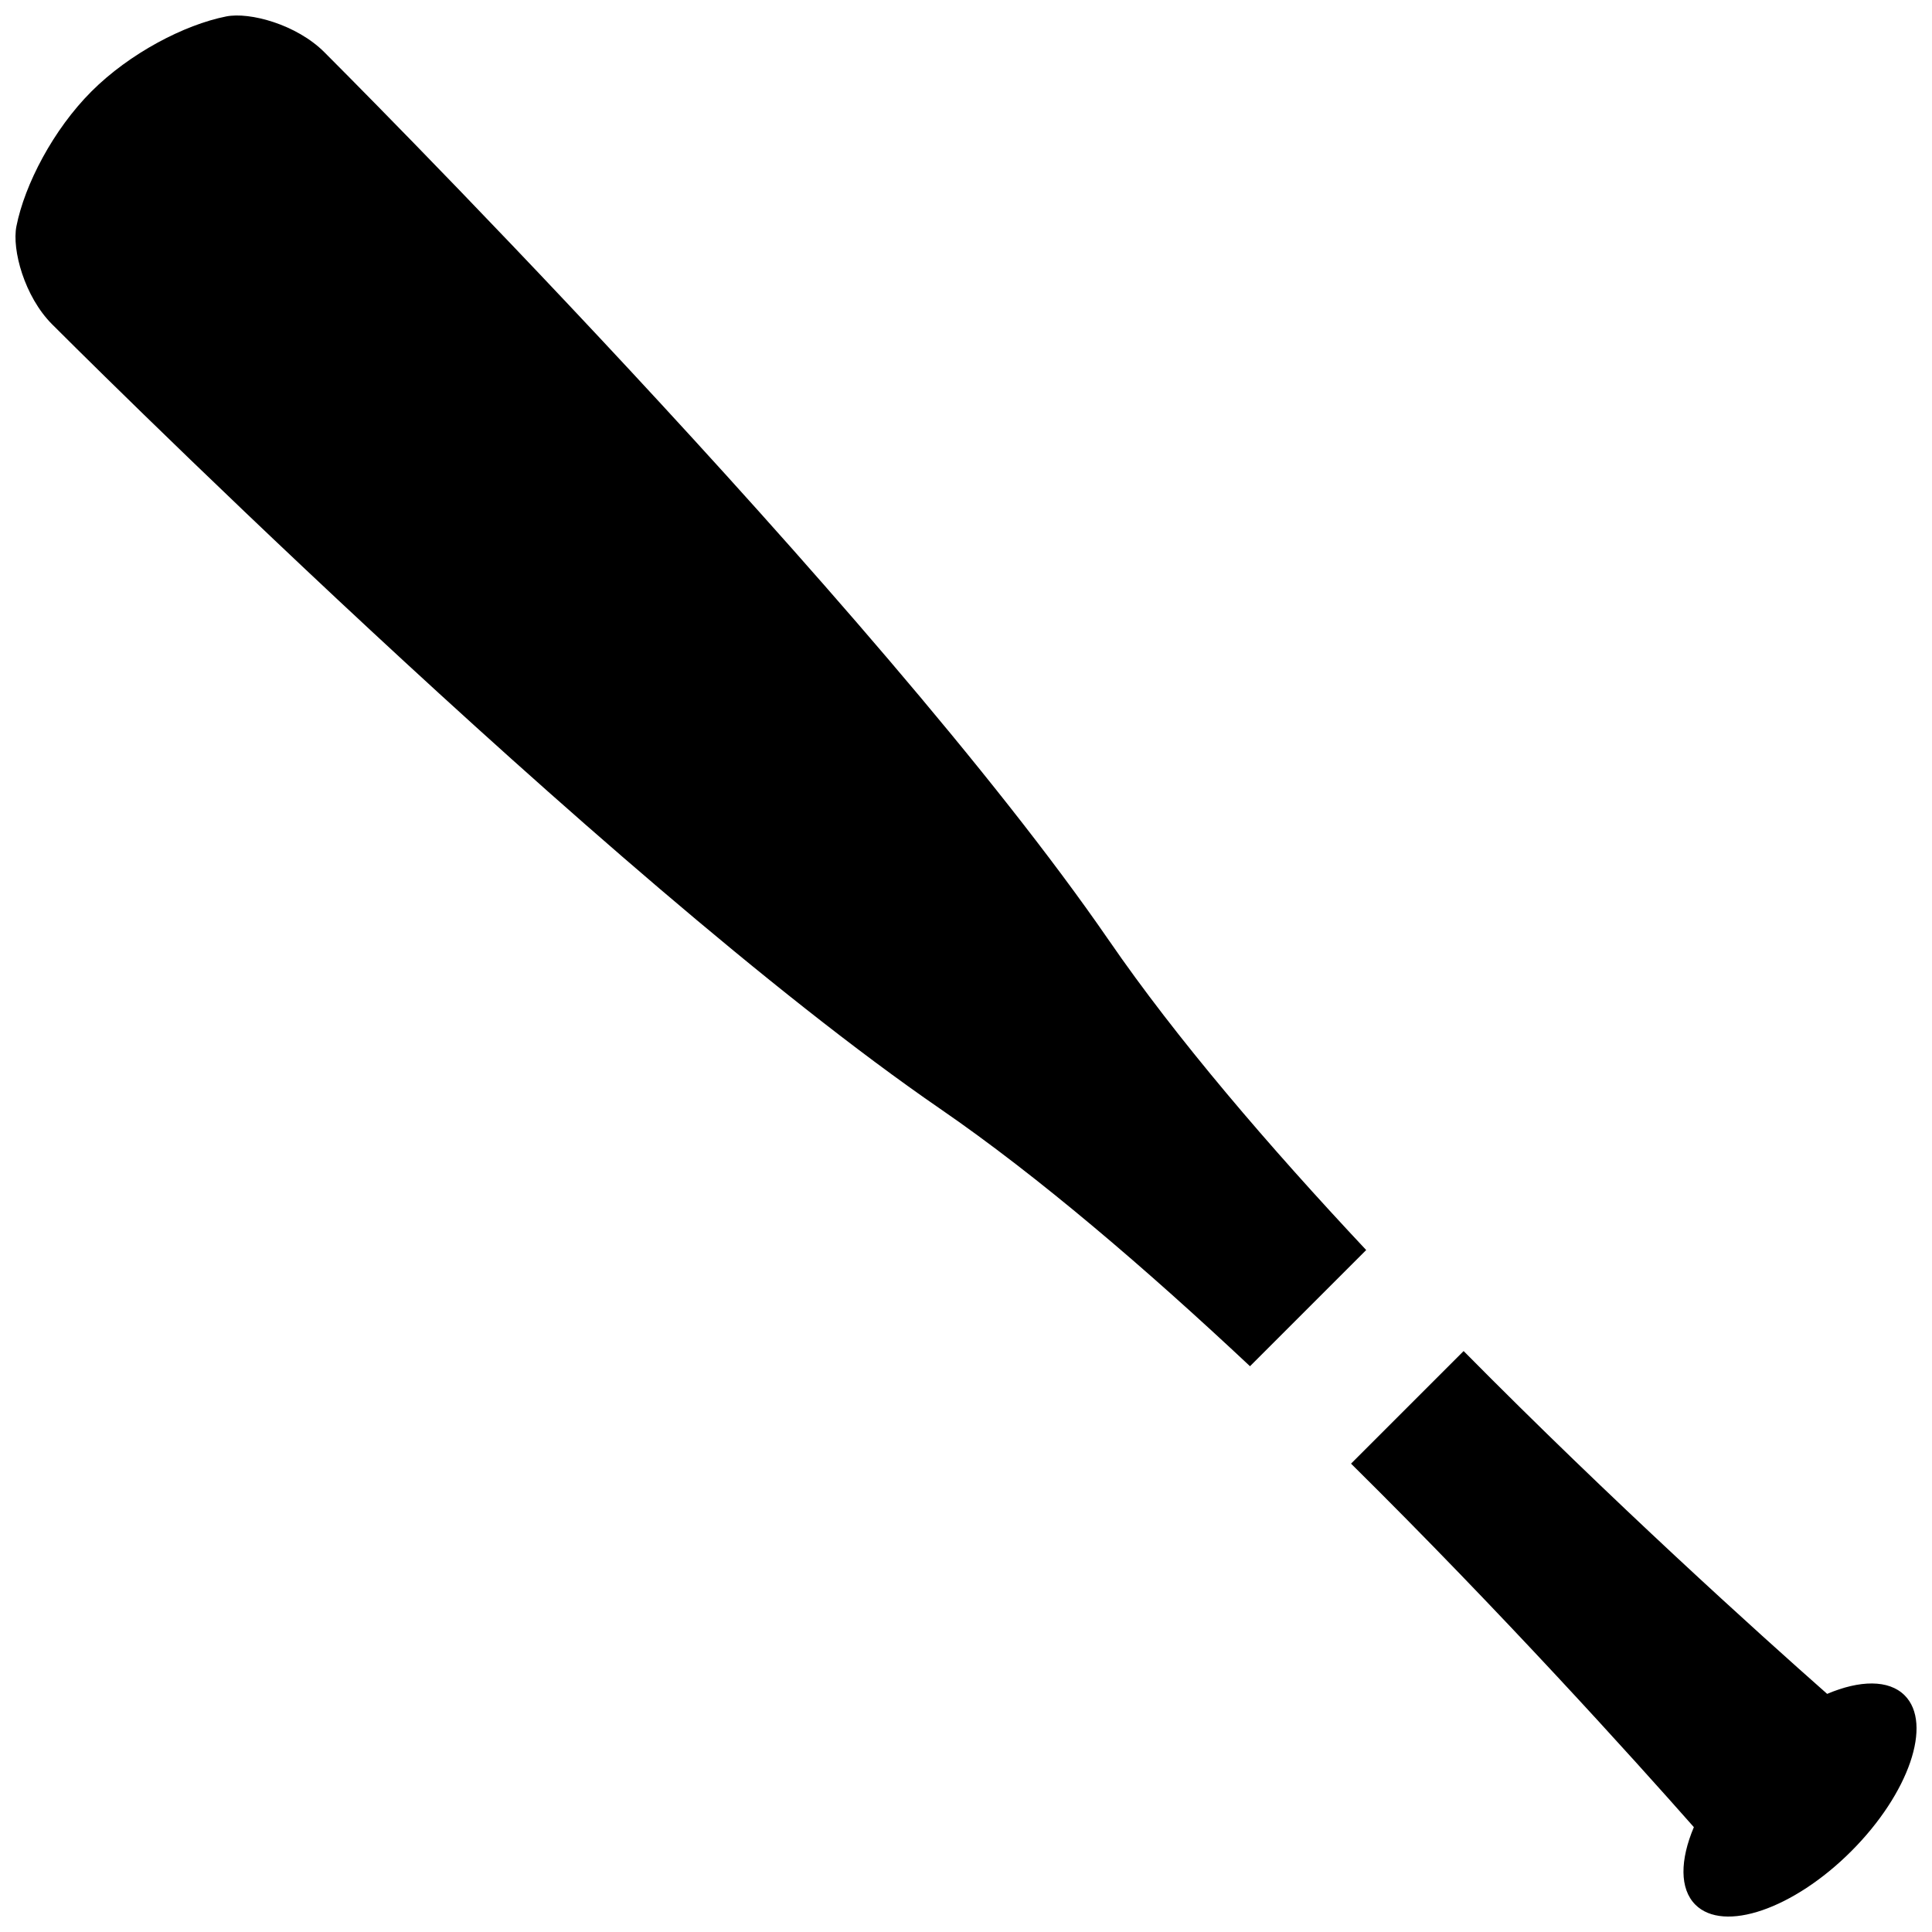 <?xml version="1.0" encoding="UTF-8"?>
<!-- The Best Svg Icon site in the world: iconSvg.co, Visit us! https://iconsvg.co -->
<svg width="800px" height="800px" version="1.1" viewBox="144 144 512 512" xmlns="http://www.w3.org/2000/svg">
 <defs>
  <clipPath id="a">
   <path d="m148.09 148.09h503.81v503.81h-503.81z"/>
  </clipPath>
 </defs>
 <g clip-path="url(#a)">
  <path d="m502.04 531.88 29.836-29.836c39.621 40.066 78.039 74.699 96.34 90.852 8.641-3.664 16.324-3.82 20.539 0.395 7.492 7.496 1.152 25.988-14.16 41.309-15.32 15.316-33.812 21.652-41.309 14.16-4.211-4.219-4.055-11.895-0.395-20.547-16.152-18.293-50.781-56.711-90.852-96.332zm-64.188-138.7c-61.227-89.008-207.91-235.36-207.91-235.36-7.344-7.344-19.773-10.699-25.988-9.465-11.094 2.195-25.617 9.773-35.723 19.879-10.105 10.113-17.684 24.637-19.879 35.727-1.234 6.207 2.125 18.641 9.465 25.988 0 0 146.35 146.7 235.36 207.91 26.023 17.895 54.613 42.426 82.086 68.207l30.793-30.793c-25.781-27.48-50.312-56.07-68.199-82.098z"/>
 </g>
</svg>